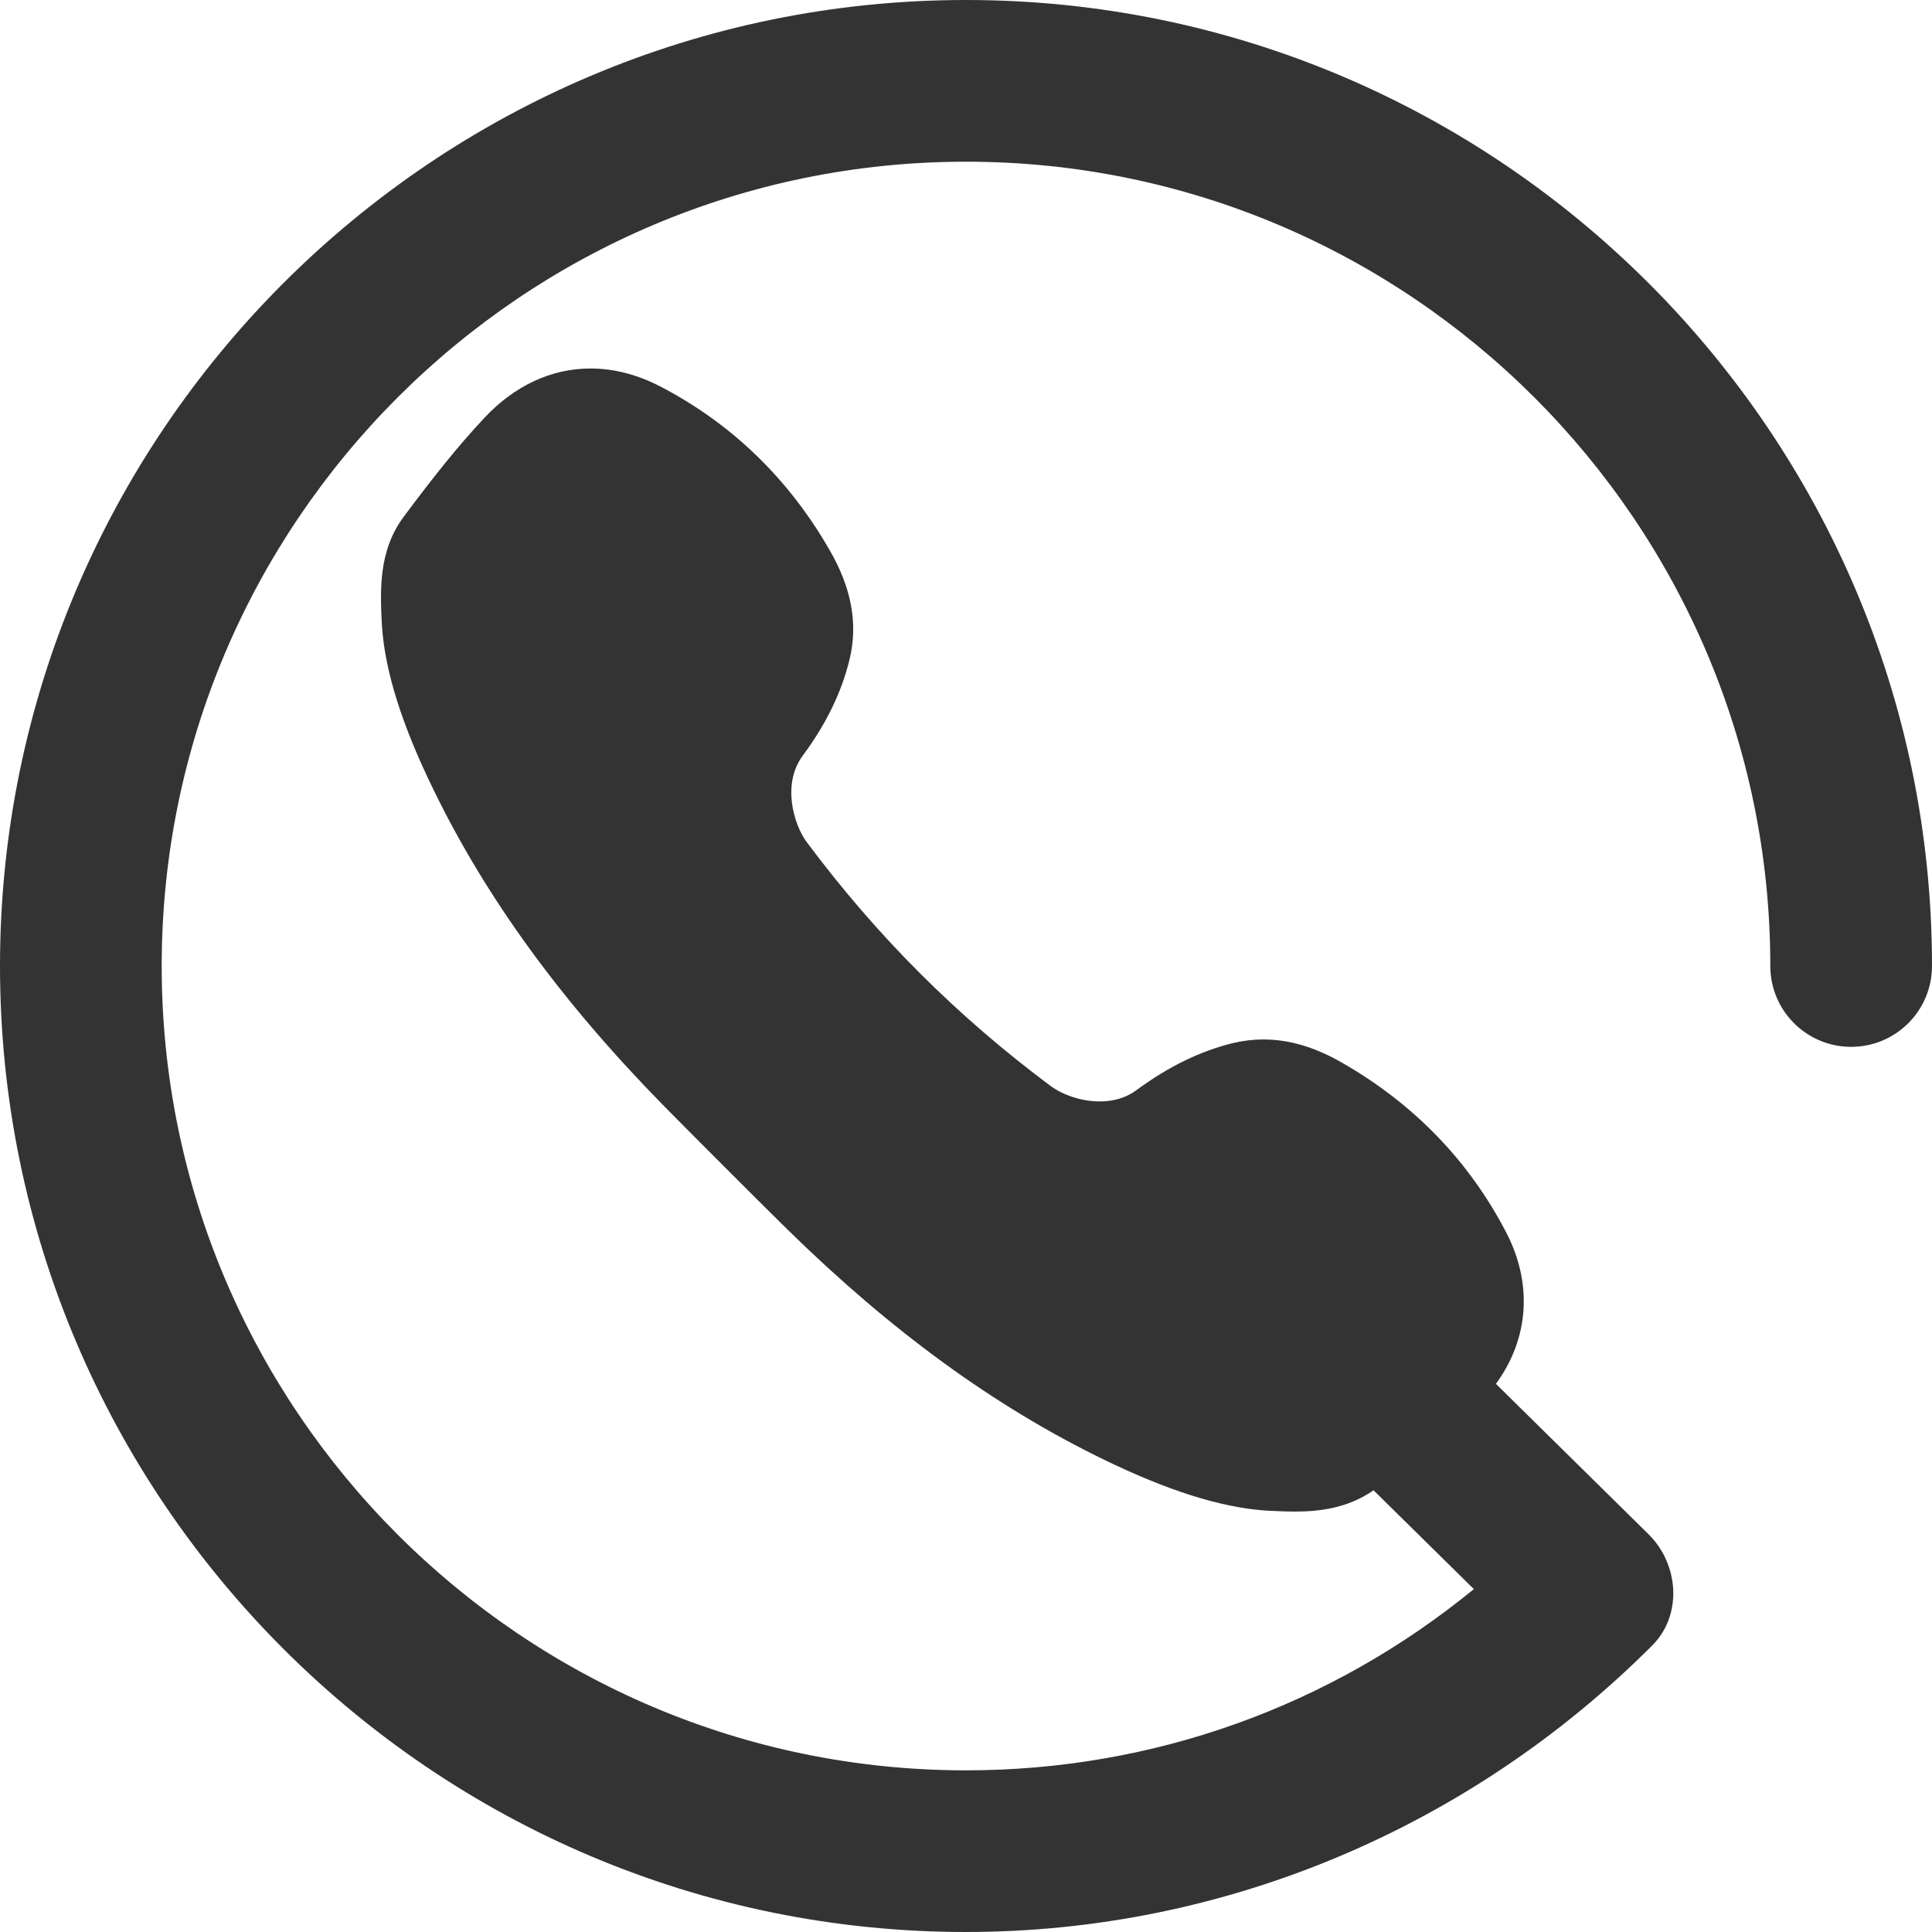 <svg width="52" height="52" viewBox="0 0 52 52" fill="none" xmlns="http://www.w3.org/2000/svg">
<path d="M26 0C11.664 0 0 11.664 0 26C0 40.336 11.664 52 26 52C32.944 52 39.559 49.2 44.47 44.288C45.286 43.472 45.194 42.102 44.366 41.29L40.263 37.247C41.147 36.035 41.264 34.56 40.534 33.16C39.538 31.247 38.058 29.717 36.139 28.613C35.399 28.185 34.699 27.976 34.002 27.977C33.731 27.977 33.458 28.01 33.191 28.073C32.306 28.289 31.454 28.704 30.589 29.34C30.318 29.543 29.983 29.645 29.598 29.645C29.128 29.645 28.62 29.483 28.272 29.225C25.744 27.34 23.601 25.195 21.716 22.669C21.347 22.172 21.053 21.091 21.599 20.349C22.238 19.485 22.651 18.635 22.866 17.748C23.098 16.792 22.921 15.828 22.328 14.804C21.224 12.881 19.693 11.403 17.78 10.406C17.161 10.083 16.527 9.918 15.895 9.918C14.841 9.918 13.853 10.378 13.041 11.243C12.294 12.039 11.633 12.881 10.872 13.9C10.174 14.833 10.232 15.911 10.281 16.861L10.283 16.881C10.369 18.088 10.819 19.514 11.661 21.241C13.082 24.166 15.102 26.944 17.834 29.731C18.396 30.305 20.634 32.544 21.208 33.105C23.998 35.838 26.775 37.858 29.699 39.28C31.427 40.12 32.853 40.571 34.059 40.657L34.079 40.658C34.327 40.67 34.592 40.684 34.851 40.684C35.467 40.684 36.257 40.609 36.969 40.111L39.669 42.771C35.816 45.923 31.043 47.649 26 47.649C14.063 47.649 4.352 37.937 4.352 26C4.352 14.063 14.063 4.352 26 4.352C37.937 4.352 47.648 14.063 47.648 26C47.648 27.202 48.623 28.176 49.824 28.176C51.026 28.176 52 27.202 52 26C52 11.664 40.336 0 26 0Z" fill="#333333"/>
</svg>
